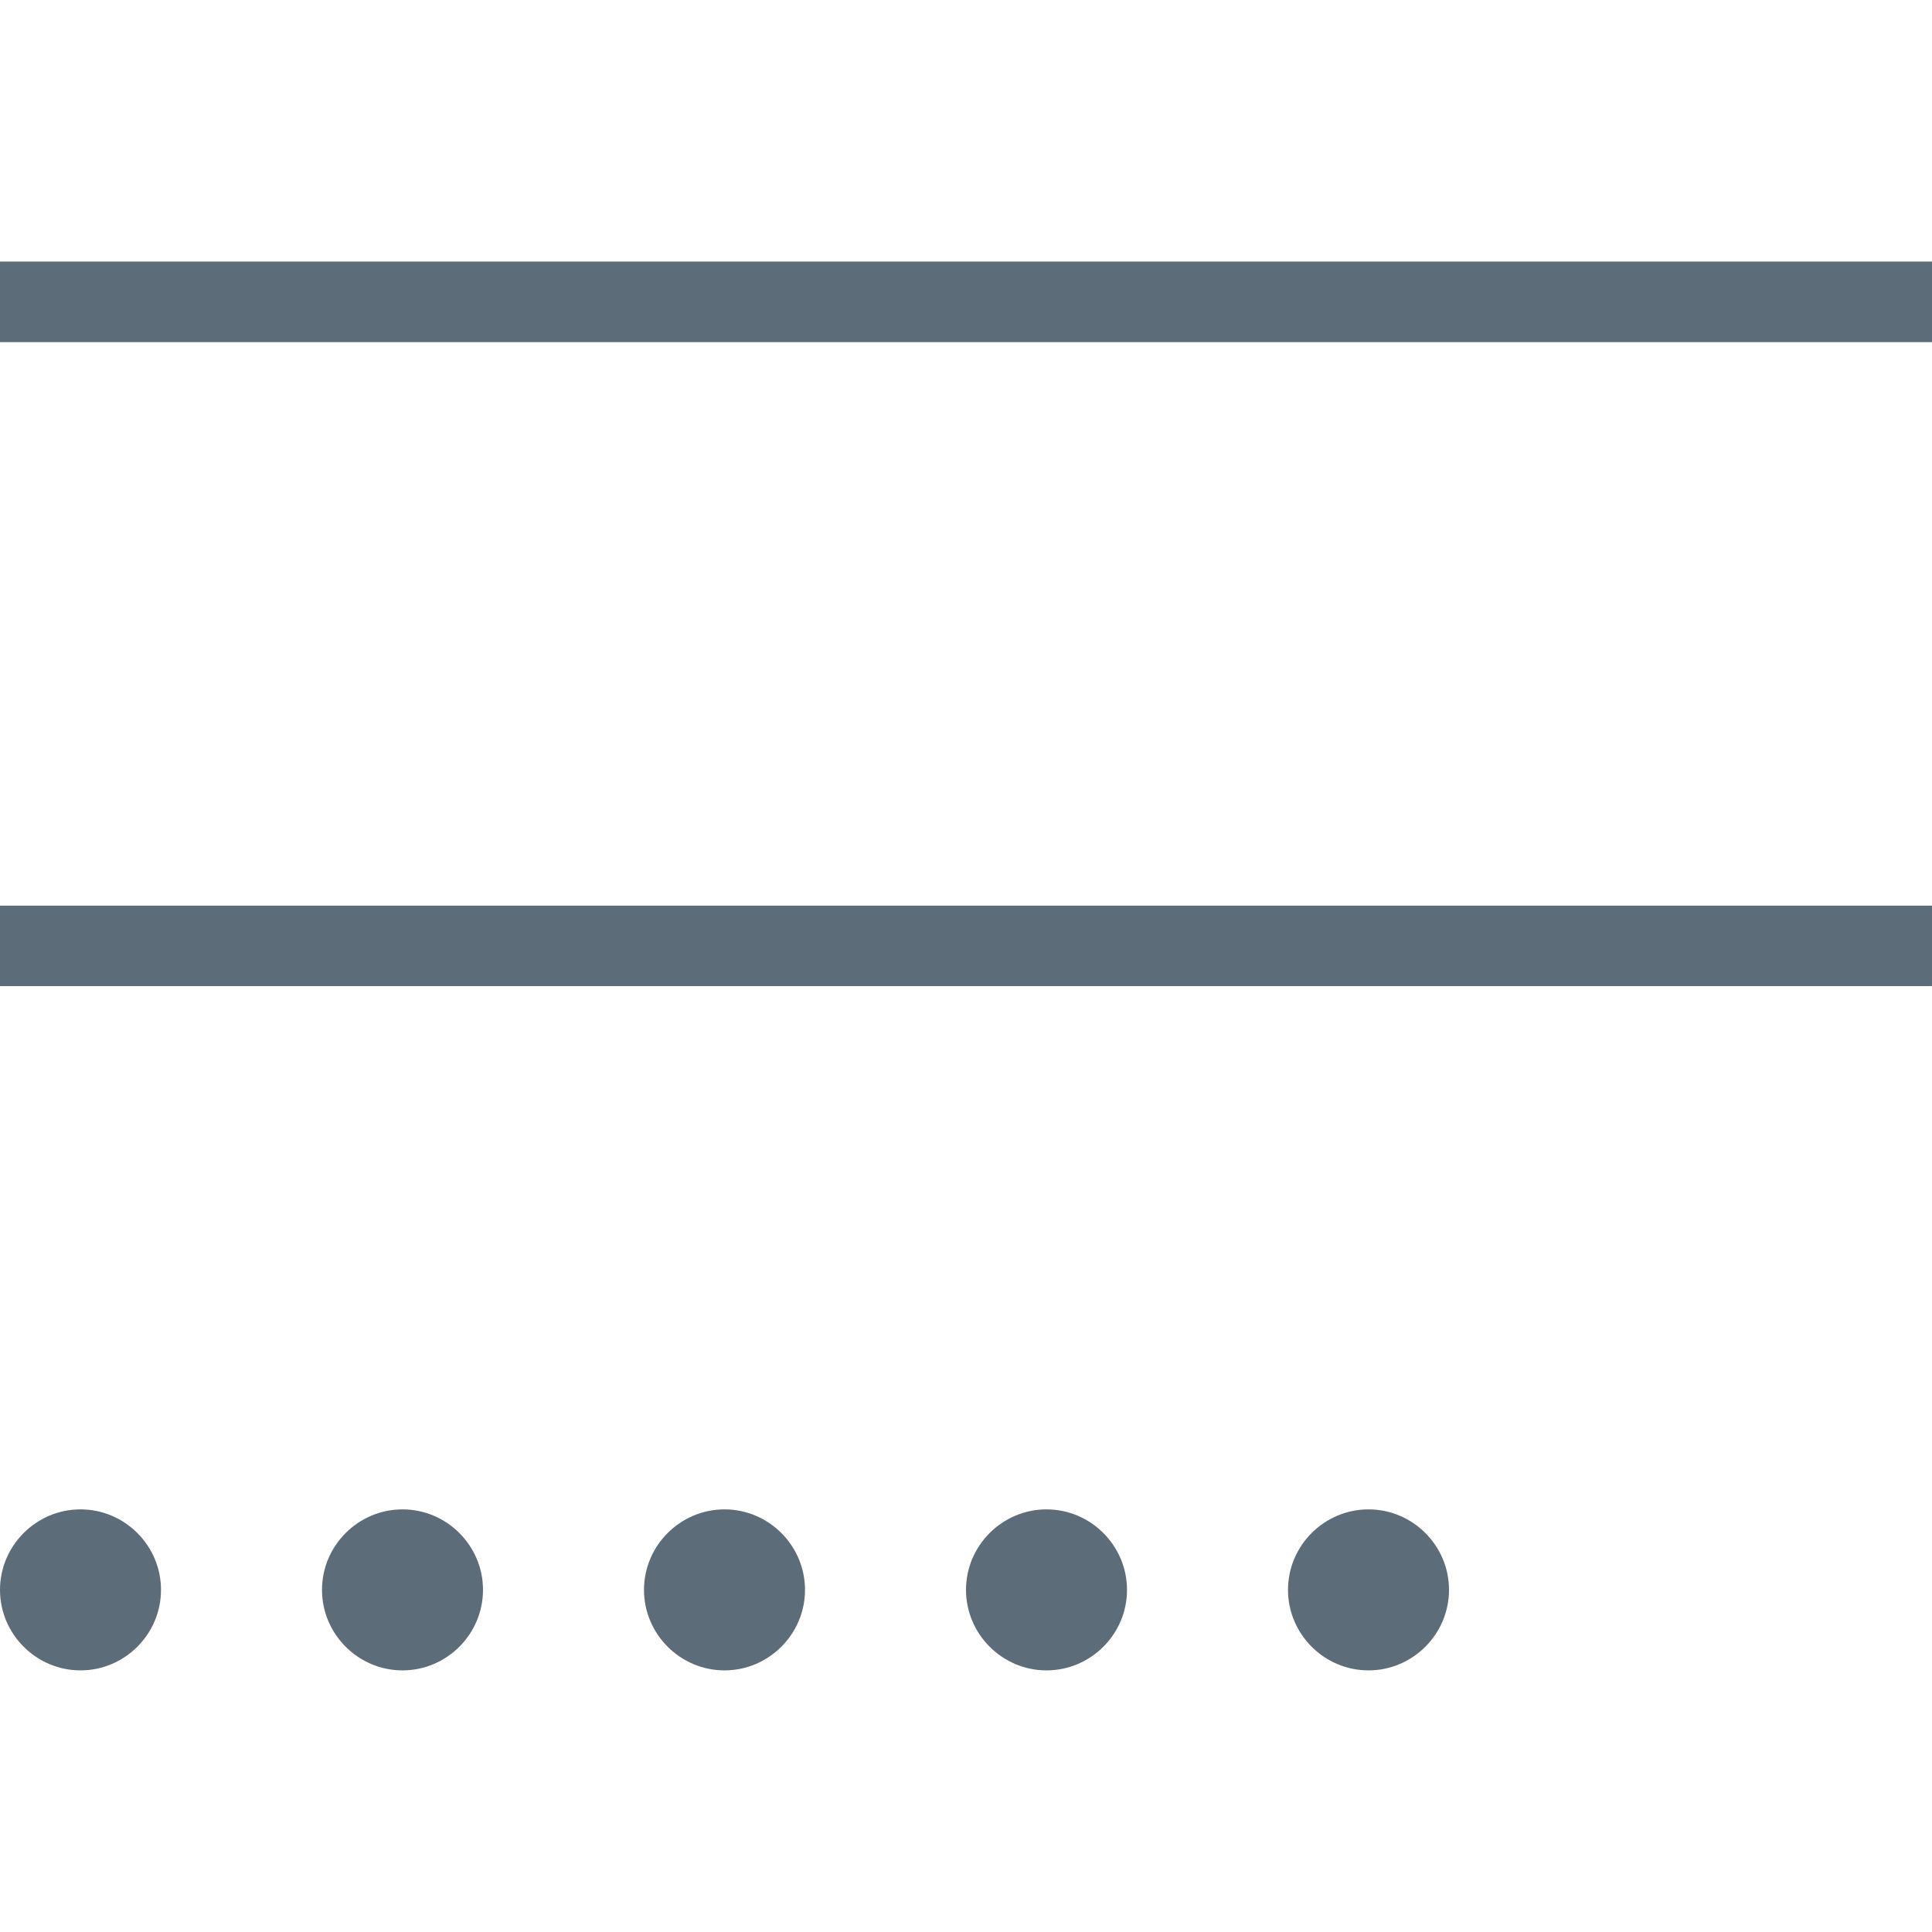 <svg clip-rule="evenodd" fill-rule="evenodd" stroke-linejoin="round" stroke-miterlimit="2" viewBox="0 0 24 24" xmlns="http://www.w3.org/2000/svg"><g fill="#5c6c78"><path d="m0 11.25h24v1h-24z"/><path d="m0 3.249h24v1.001h-24z"/><path d="m0 0c0-.55.45-1 1-1s1 .45 1 1-.45 1-1 1-1-.45-1-1m4 0c0-.55.45-1 1-1s1 .45 1 1-.45 1-1 1-1-.45-1-1m4 0c0-.55.45-1 1-1s1 .45 1 1-.45 1-1 1-1-.45-1-1m4 0c0-.55.45-1 1-1s1 .45 1 1-.45 1-1 1-1-.45-1-1m4 0c0-.55.45-1 1-1s1 .45 1 1-.45 1-1 1-1-.45-1-1" fill-rule="nonzero" transform="translate(0 19.75)"/></g></svg>